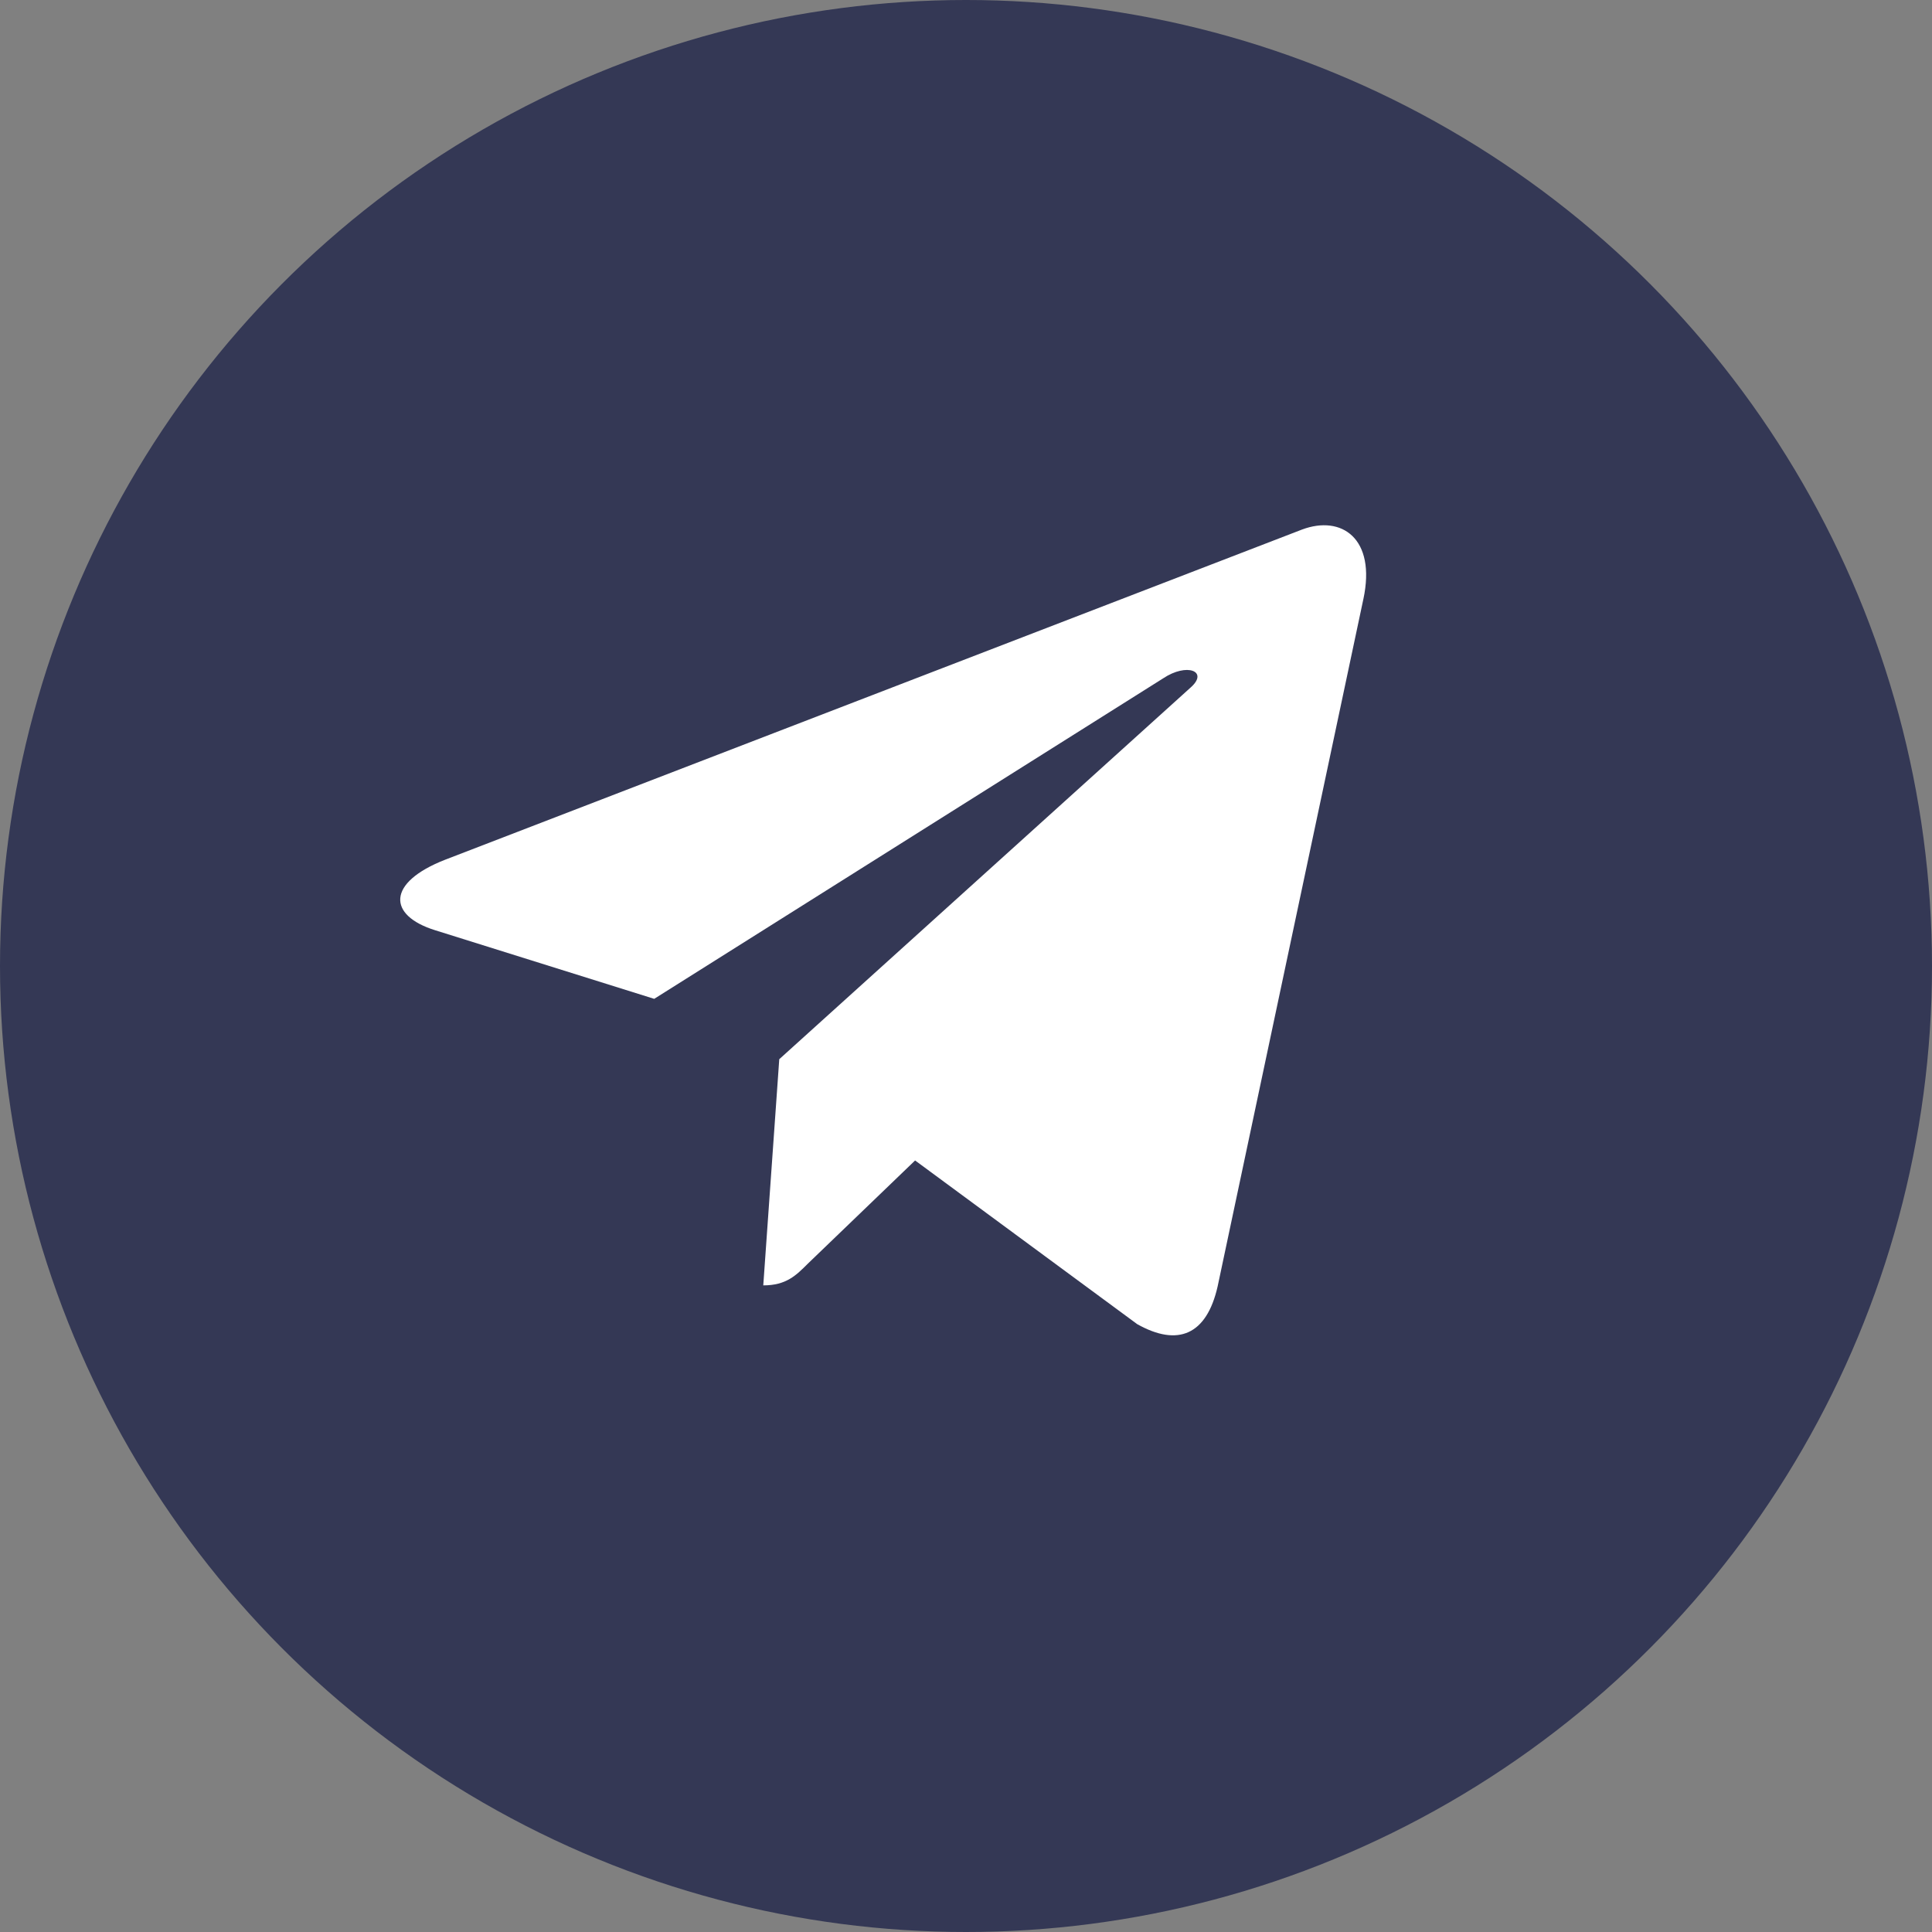 <?xml version="1.0" encoding="UTF-8"?> <svg xmlns="http://www.w3.org/2000/svg" width="29" height="29" viewBox="0 0 29 29" fill="none"><rect x="0" y="0" width="29" height="29" fill="#808080" stroke="none"/><circle cx="14.5" cy="14.5" r="14.5" fill="#343855"></circle><path d="M20.465 8.991L18.277 19.31C18.112 20.038 17.681 20.219 17.07 19.876L13.736 17.419L12.127 18.967C11.949 19.145 11.801 19.294 11.457 19.294L11.697 15.899L17.876 10.316C18.144 10.076 17.817 9.943 17.458 10.183L9.82 14.993L6.531 13.963C5.816 13.74 5.803 13.248 6.681 12.905L19.543 7.949C20.138 7.726 20.659 8.082 20.465 8.992V8.991Z" fill="white"></path></svg> 